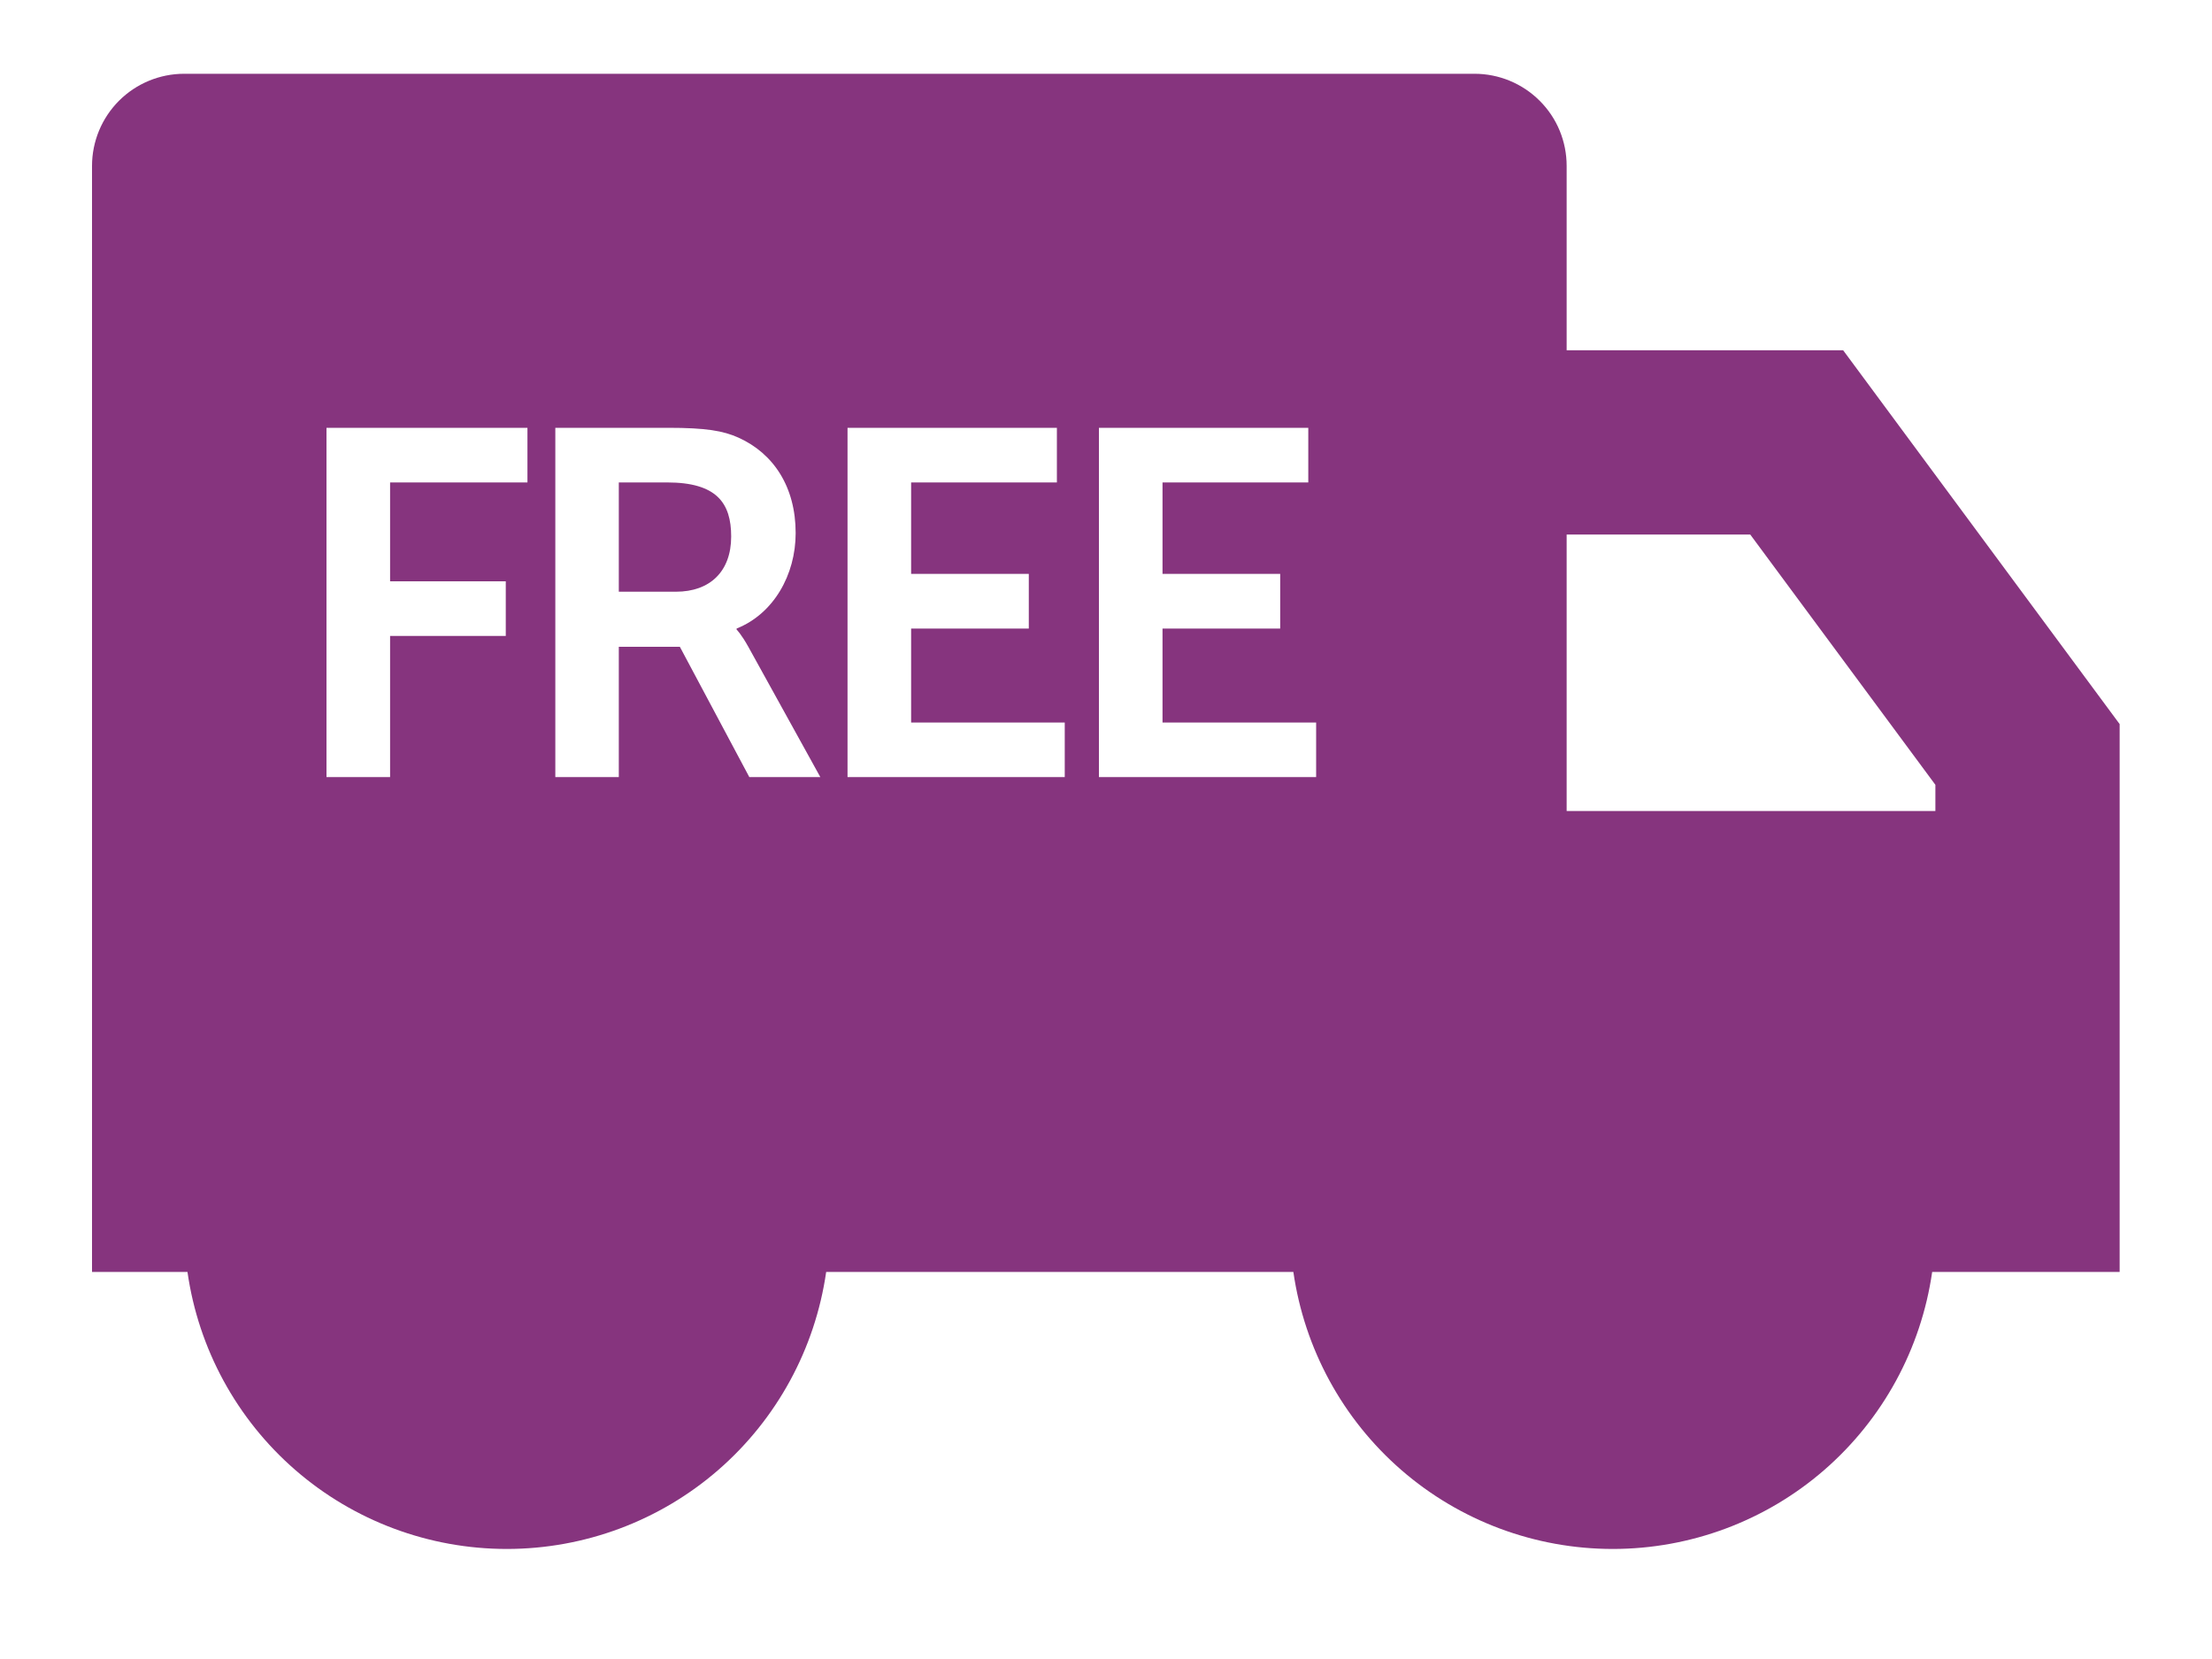 <svg width="20" height="15" viewBox="0 0 20 15" fill="none" xmlns="http://www.w3.org/2000/svg">
<path fill-rule="evenodd" clip-rule="evenodd" d="M16.665 3.167H14.165V1.5C14.165 1.279 14.078 1.067 13.921 0.911C13.765 0.755 13.553 0.667 13.332 0.667H1.665C1.444 0.667 1.232 0.755 1.076 0.911C0.92 1.067 0.832 1.279 0.832 1.5V11.5H1.695C1.794 12.195 2.14 12.831 2.671 13.292C3.201 13.752 3.88 14.005 4.582 14.005C5.284 14.005 5.963 13.752 6.493 13.292C7.024 12.831 7.37 12.195 7.47 11.5H11.694C11.794 12.195 12.14 12.831 12.671 13.292C13.201 13.752 13.88 14.005 14.582 14.005C15.284 14.005 15.963 13.752 16.493 13.292C17.024 12.831 17.37 12.195 17.47 11.5H19.165V6.547L16.665 3.167ZM14.165 7.333V4.833H15.825L17.499 7.096V7.333H14.165ZM3.527 7.026H2.952V3.868H4.769V4.362H3.527V5.256H4.573V5.75H3.527V7.026ZM5.595 7.026H5.021V3.868H6.041C6.383 3.868 6.539 3.895 6.677 3.957C6.994 4.1 7.194 4.402 7.194 4.82C7.194 5.198 6.994 5.55 6.66 5.683V5.692C6.66 5.692 6.704 5.736 6.766 5.848L7.417 7.026H6.775L6.147 5.848H5.595V7.026ZM5.595 4.362V5.35H6.112C6.419 5.35 6.611 5.167 6.611 4.851C6.611 4.549 6.481 4.362 6.032 4.362H5.595ZM7.663 7.026H9.627V6.533H8.238V5.683H9.302V5.189H8.238V4.362H9.556V3.868H7.663V7.026ZM11.9 7.026H9.936V3.868H11.829V4.362H10.511V5.189H11.575V5.683H10.511V6.533H11.9V7.026Z" fill="#86347E"/>
</svg>
